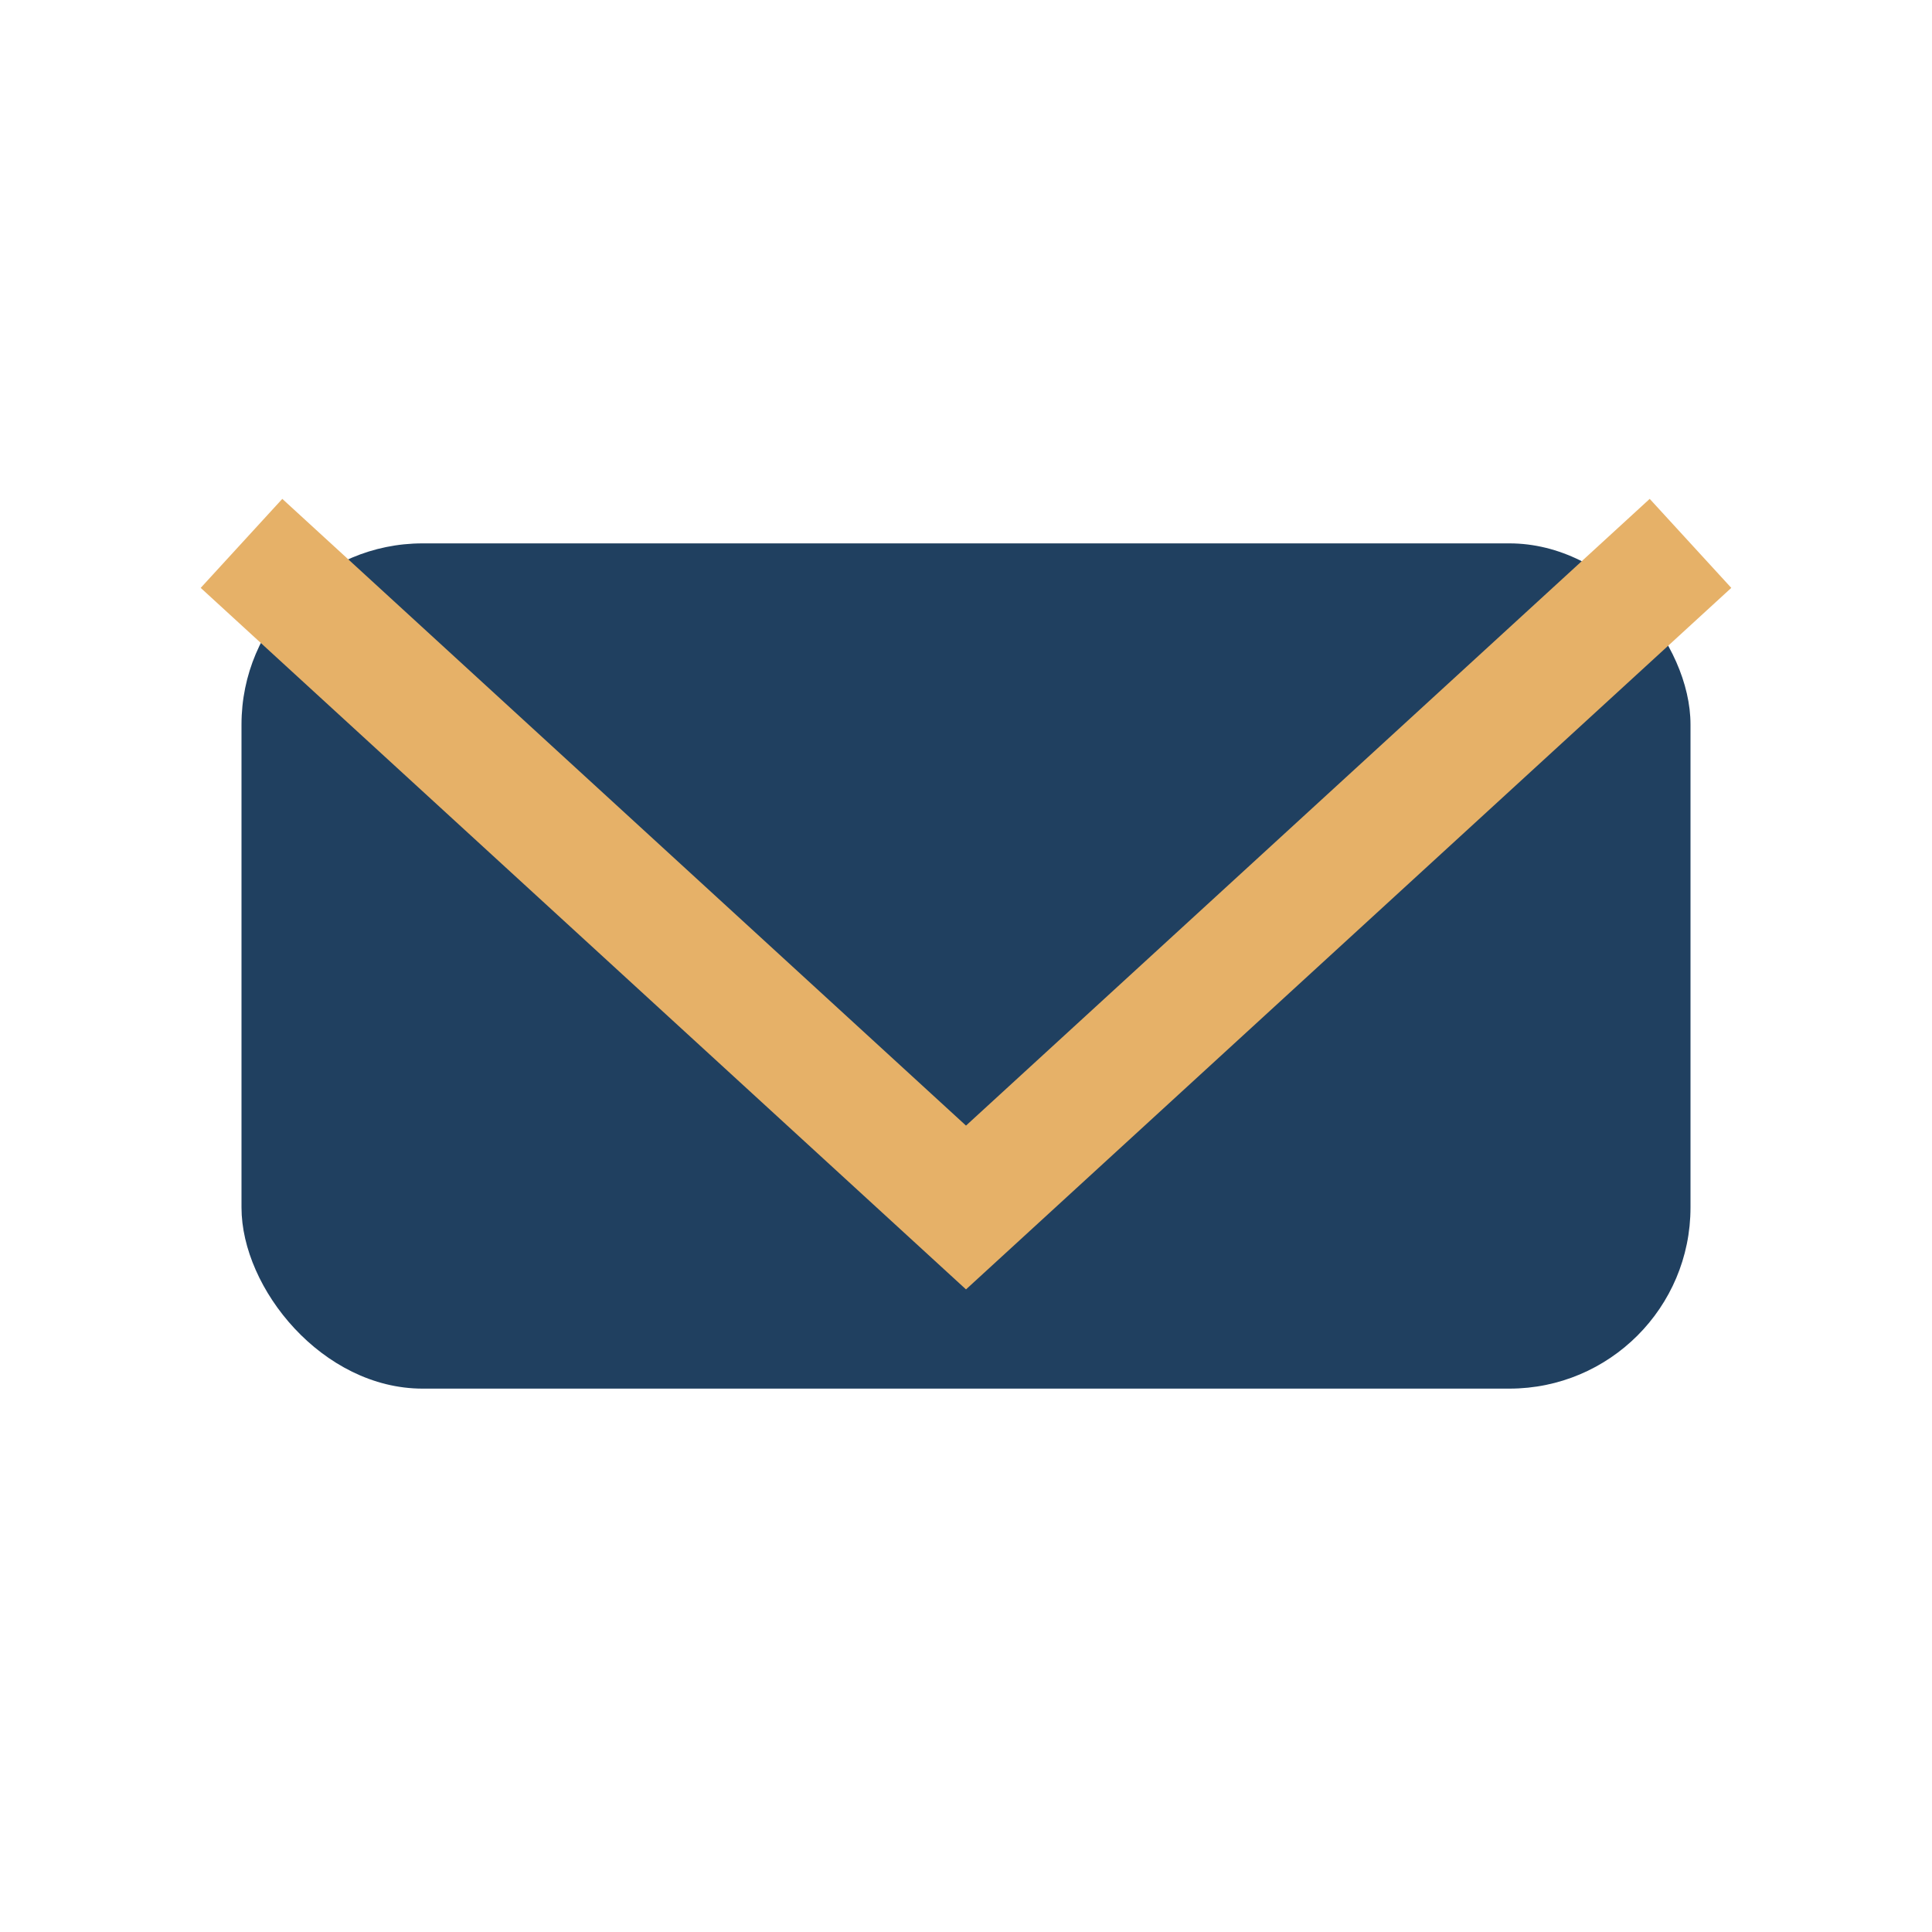 <?xml version="1.0" encoding="UTF-8"?>
<svg xmlns="http://www.w3.org/2000/svg" width="32" height="32" viewBox="0 0 32 32"><rect x="4" y="9" width="24" height="14" rx="3" fill="#204060"/><polyline points="4,9 16,20 28,9" fill="none" stroke="#E6B168" stroke-width="2"/></svg>
